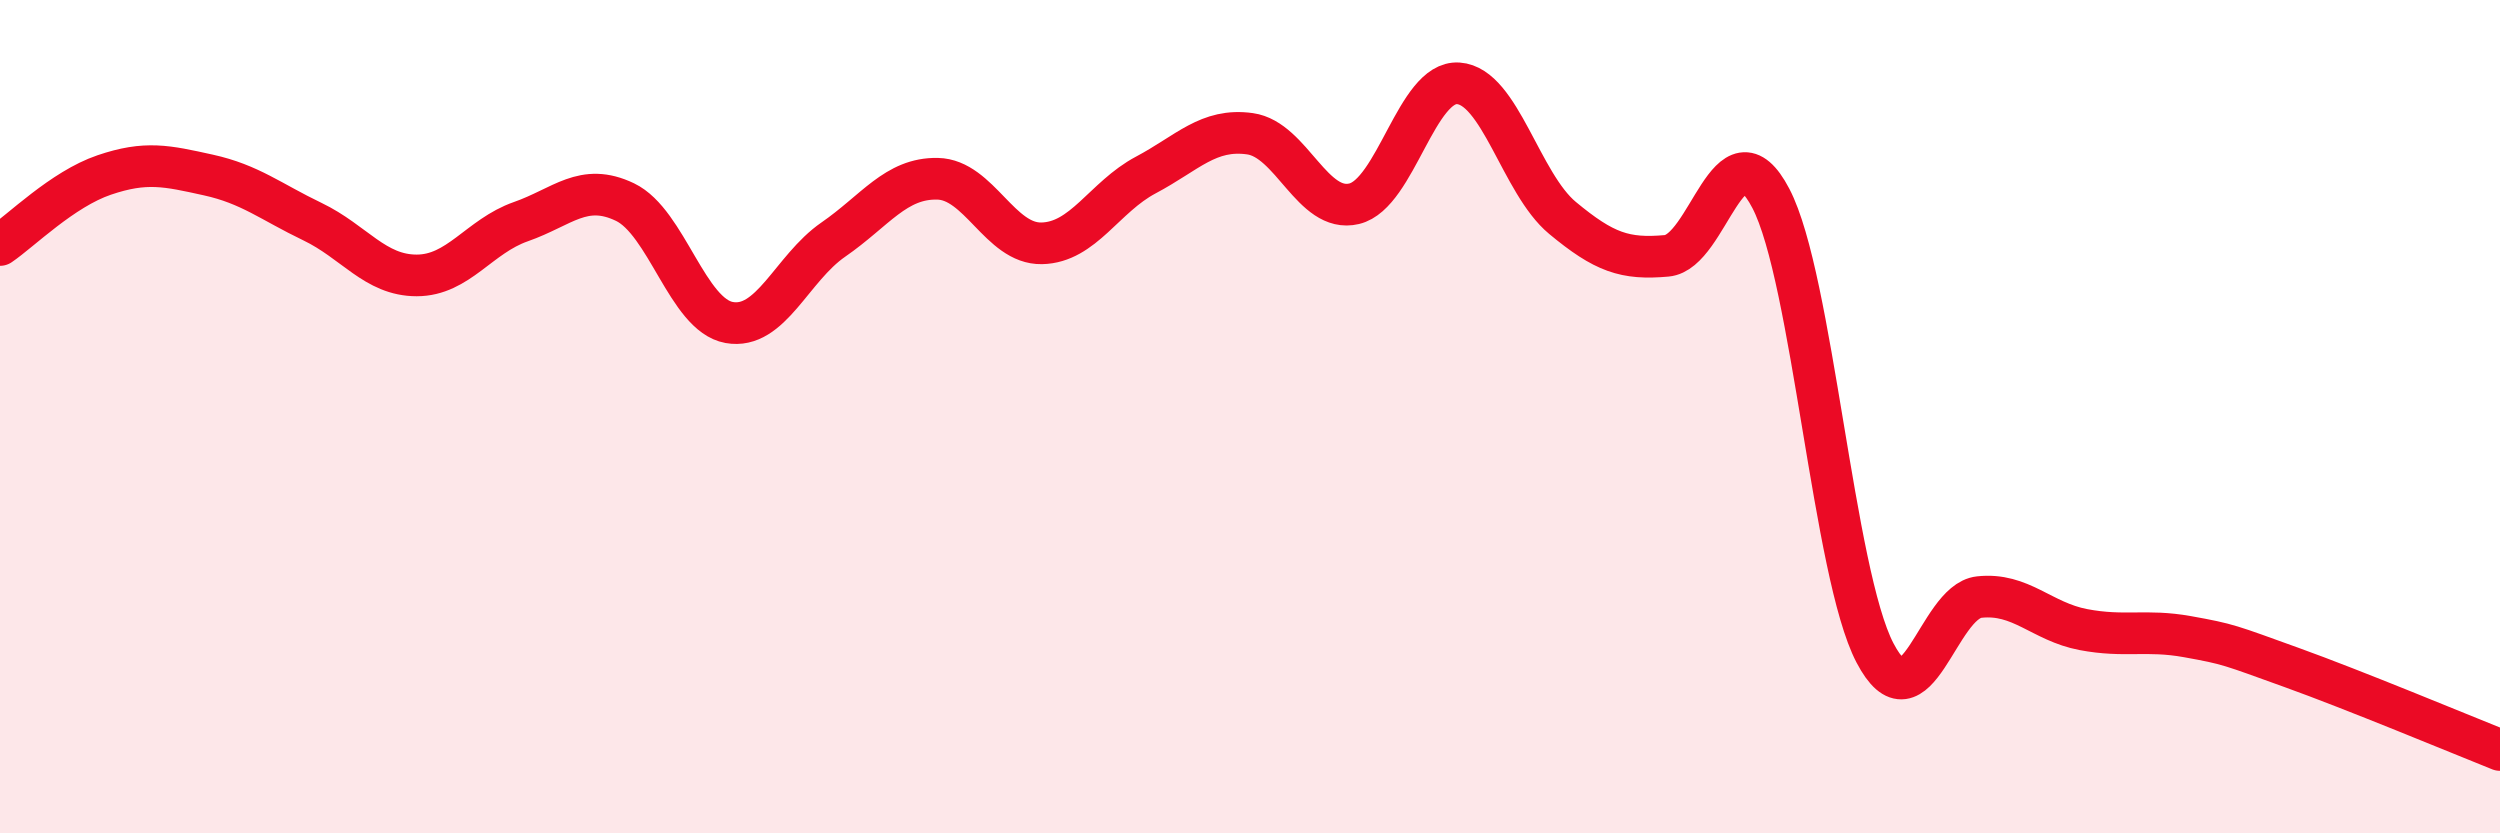 
    <svg width="60" height="20" viewBox="0 0 60 20" xmlns="http://www.w3.org/2000/svg">
      <path
        d="M 0,5.88 C 0.5,5.54 1.5,4.54 2.5,4.2 C 3.5,3.86 4,3.98 5,4.2 C 6,4.42 6.5,4.84 7.5,5.32 C 8.5,5.8 9,6.61 10,6.61 C 11,6.61 11.5,5.67 12.5,5.32 C 13.5,4.97 14,4.37 15,4.85 C 16,5.33 16.5,7.56 17.5,7.74 C 18.5,7.92 19,6.44 20,5.75 C 21,5.06 21.5,4.27 22.5,4.29 C 23.5,4.31 24,5.86 25,5.84 C 26,5.82 26.5,4.73 27.5,4.2 C 28.5,3.67 29,3.07 30,3.21 C 31,3.35 31.5,5.13 32.5,4.89 C 33.5,4.65 34,1.93 35,2 C 36,2.07 36.5,4.4 37.5,5.23 C 38.5,6.06 39,6.23 40,6.14 C 41,6.05 41.5,2.85 42.5,4.76 C 43.5,6.67 44,13.76 45,15.67 C 46,17.58 46.5,14.44 47.5,14.33 C 48.5,14.22 49,14.92 50,15.11 C 51,15.3 51.5,15.1 52.5,15.28 C 53.5,15.46 53.5,15.48 55,16.02 C 56.5,16.56 59,17.6 60,18L60 20L0 20Z"
        fill="#EB0A25"
        opacity="0.1"
        stroke-linecap="round"
        stroke-linejoin="round"
      />
      <path
        d="M 0,5.88 C 0.5,5.54 1.5,4.54 2.5,4.2 C 3.5,3.86 4,3.98 5,4.2 C 6,4.42 6.5,4.84 7.5,5.32 C 8.5,5.8 9,6.61 10,6.61 C 11,6.61 11.5,5.67 12.5,5.32 C 13.5,4.97 14,4.37 15,4.85 C 16,5.33 16.5,7.56 17.5,7.74 C 18.5,7.92 19,6.44 20,5.75 C 21,5.06 21.5,4.27 22.5,4.29 C 23.5,4.31 24,5.86 25,5.84 C 26,5.82 26.5,4.73 27.5,4.2 C 28.5,3.67 29,3.07 30,3.21 C 31,3.35 31.5,5.13 32.5,4.89 C 33.5,4.65 34,1.93 35,2 C 36,2.07 36.5,4.4 37.5,5.23 C 38.5,6.06 39,6.23 40,6.14 C 41,6.05 41.5,2.85 42.5,4.76 C 43.5,6.67 44,13.76 45,15.67 C 46,17.58 46.5,14.44 47.5,14.33 C 48.5,14.22 49,14.92 50,15.11 C 51,15.3 51.5,15.1 52.5,15.28 C 53.5,15.46 53.5,15.48 55,16.02 C 56.5,16.56 59,17.6 60,18"
        stroke="#EB0A25"
        stroke-width="1"
        fill="none"
        stroke-linecap="round"
        stroke-linejoin="round"
      />
    </svg>
  